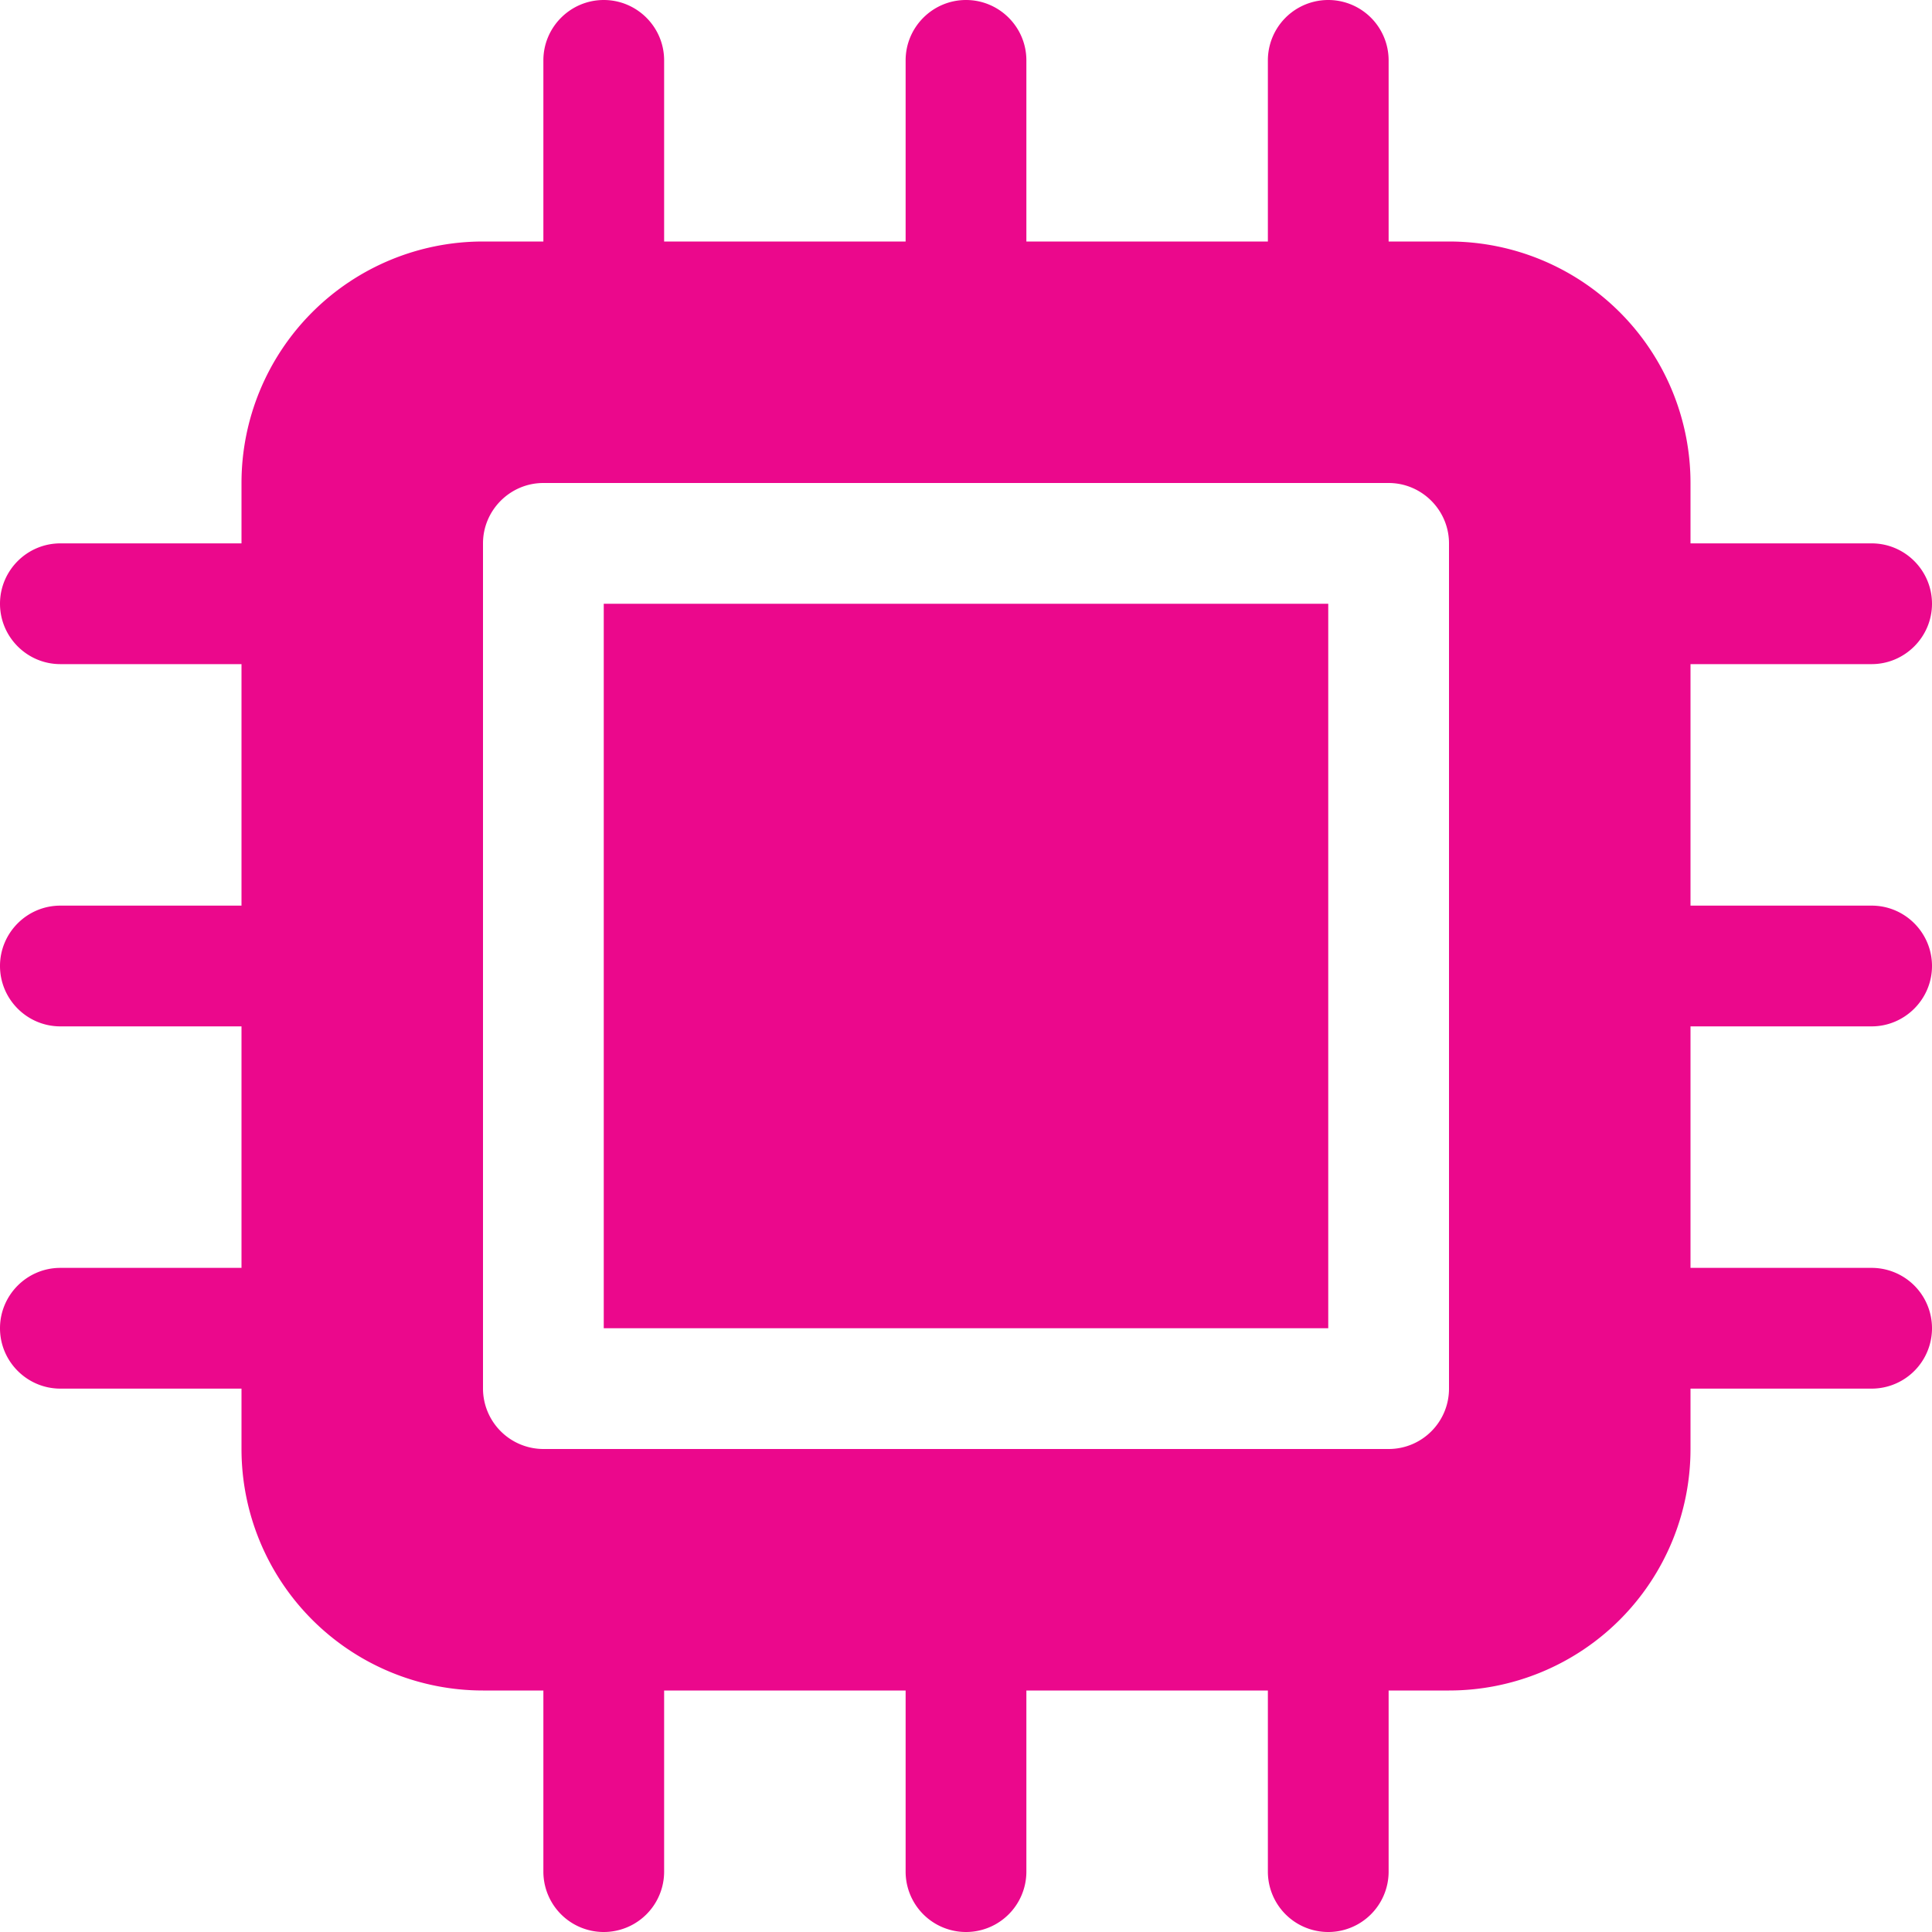 <svg width="44" height="44" viewBox="0 0 44 44" xmlns="http://www.w3.org/2000/svg">
    <path d="M13.75 30.25h16.5v-16.5h-16.5v16.5zM38.5 15.125h4.125c.756 0 1.375-.619 1.375-1.375s-.615-1.375-1.375-1.375H38.5V11A5.5 5.5 0 0 0 33 5.5h-1.375V1.375a1.375 1.375 0 0 0-2.75 0V5.5h-5.5V1.375C23.375.615 22.756 0 22 0s-1.375.616-1.375 1.375V5.5h-5.5V1.375C15.125.615 14.506 0 13.75 0s-1.375.616-1.375 1.375V5.5H11A5.5 5.5 0 0 0 5.5 11v1.375H1.375c-.76 0-1.375.619-1.375 1.375s.616 1.375 1.375 1.375H5.5v5.5H1.375C.615 20.625 0 21.244 0 22s.616 1.375 1.375 1.375H5.5v5.5H1.375c-.76 0-1.375.619-1.375 1.375s.616 1.375 1.375 1.375H5.5V33a5.5 5.5 0 0 0 5.5 5.5h1.375v4.125a1.375 1.375 0 1 0 2.75 0V38.5h5.5v4.125a1.375 1.375 0 0 0 2.75 0V38.5h5.5v4.125a1.375 1.375 0 0 0 2.75 0V38.5H33a5.5 5.5 0 0 0 5.5-5.5v-1.375h4.125a1.375 1.375 0 1 0 0-2.75H38.5v-5.5h4.125c.756 0 1.375-.619 1.375-1.375s-.615-1.375-1.375-1.375H38.5v-5.5zm-5.5 16.5c0 .76-.615 1.375-1.375 1.375h-19.25A1.379 1.379 0 0 1 11 31.625v-19.25c0-.756.619-1.375 1.375-1.375h19.25c.756 0 1.375.619 1.375 1.375v19.25z" fill="#EB088C" fill-rule="nonzero"/>
</svg>
